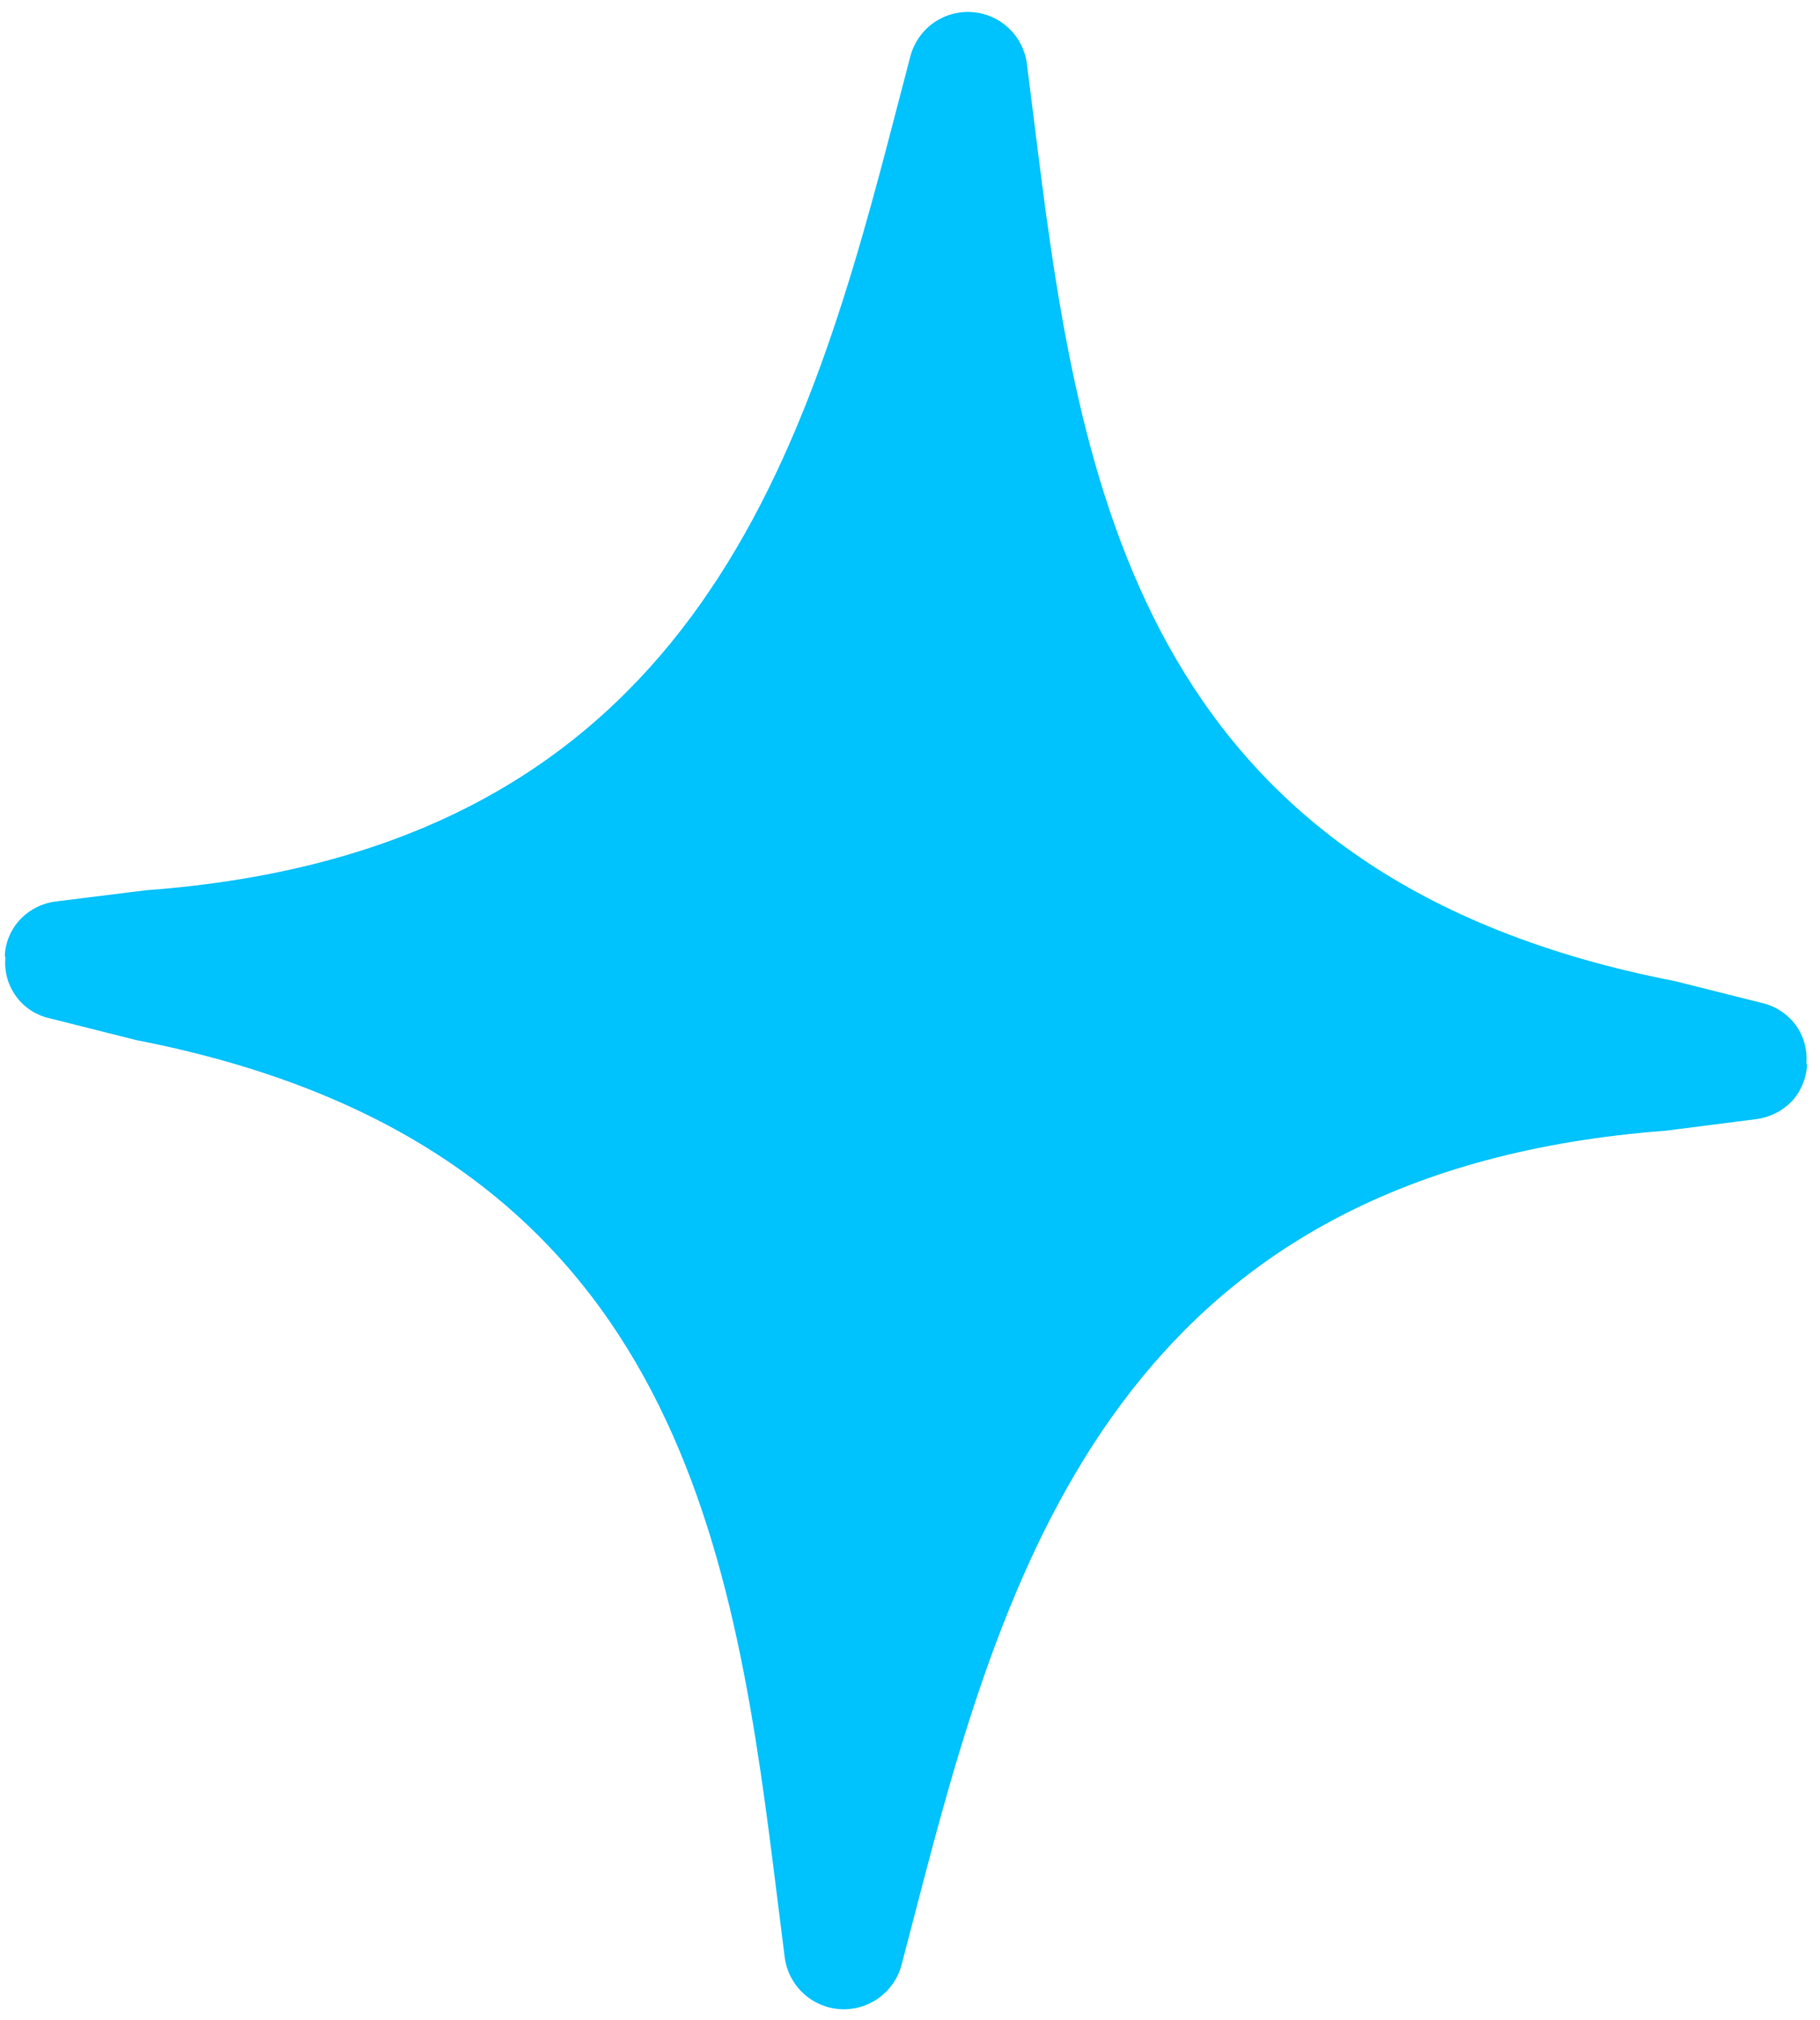 <?xml version="1.0" encoding="UTF-8"?> <svg xmlns="http://www.w3.org/2000/svg" width="137" height="152" viewBox="0 0 137 152" fill="none"><path d="M135.999 80.099C135.986 80.056 135.979 80.012 135.977 79.968C136.053 78.945 135.758 77.93 135.147 77.107C134.526 76.288 133.638 75.712 132.637 75.48L126.099 73.838C86.594 66.169 81.422 37.704 78.128 11.399L77.293 4.758C77.15 3.731 76.655 2.786 75.892 2.084C75.13 1.381 74.148 0.965 73.113 0.906C72.078 0.847 71.055 1.149 70.218 1.76C69.38 2.371 68.781 3.254 68.522 4.257L66.832 10.731C60.09 36.439 50.706 64.068 10.992 66.996L4.265 67.832C3.238 67.945 2.281 68.411 1.56 69.151C0.841 69.89 0.416 70.866 0.364 71.895L0.386 72.026C0.397 72.042 0.404 72.059 0.407 72.078C0.41 72.097 0.409 72.115 0.403 72.133C0.322 73.161 0.616 74.183 1.231 75.01C1.845 75.837 2.739 76.414 3.745 76.633L10.272 78.277C49.779 85.958 54.958 114.397 58.243 140.716L59.075 147.345C59.22 148.372 59.716 149.316 60.478 150.019C61.24 150.722 62.221 151.139 63.256 151.201C64.29 151.262 65.314 150.964 66.154 150.356C66.994 149.749 67.598 148.87 67.863 147.868L69.553 141.394C76.291 115.662 85.707 88.077 125.411 85.089L132.133 84.229C133.163 84.111 134.122 83.645 134.851 82.909C135.549 82.159 135.963 81.19 136.023 80.168L136.005 80.061L135.999 80.099Z" fill="#00C2FC"></path></svg> 